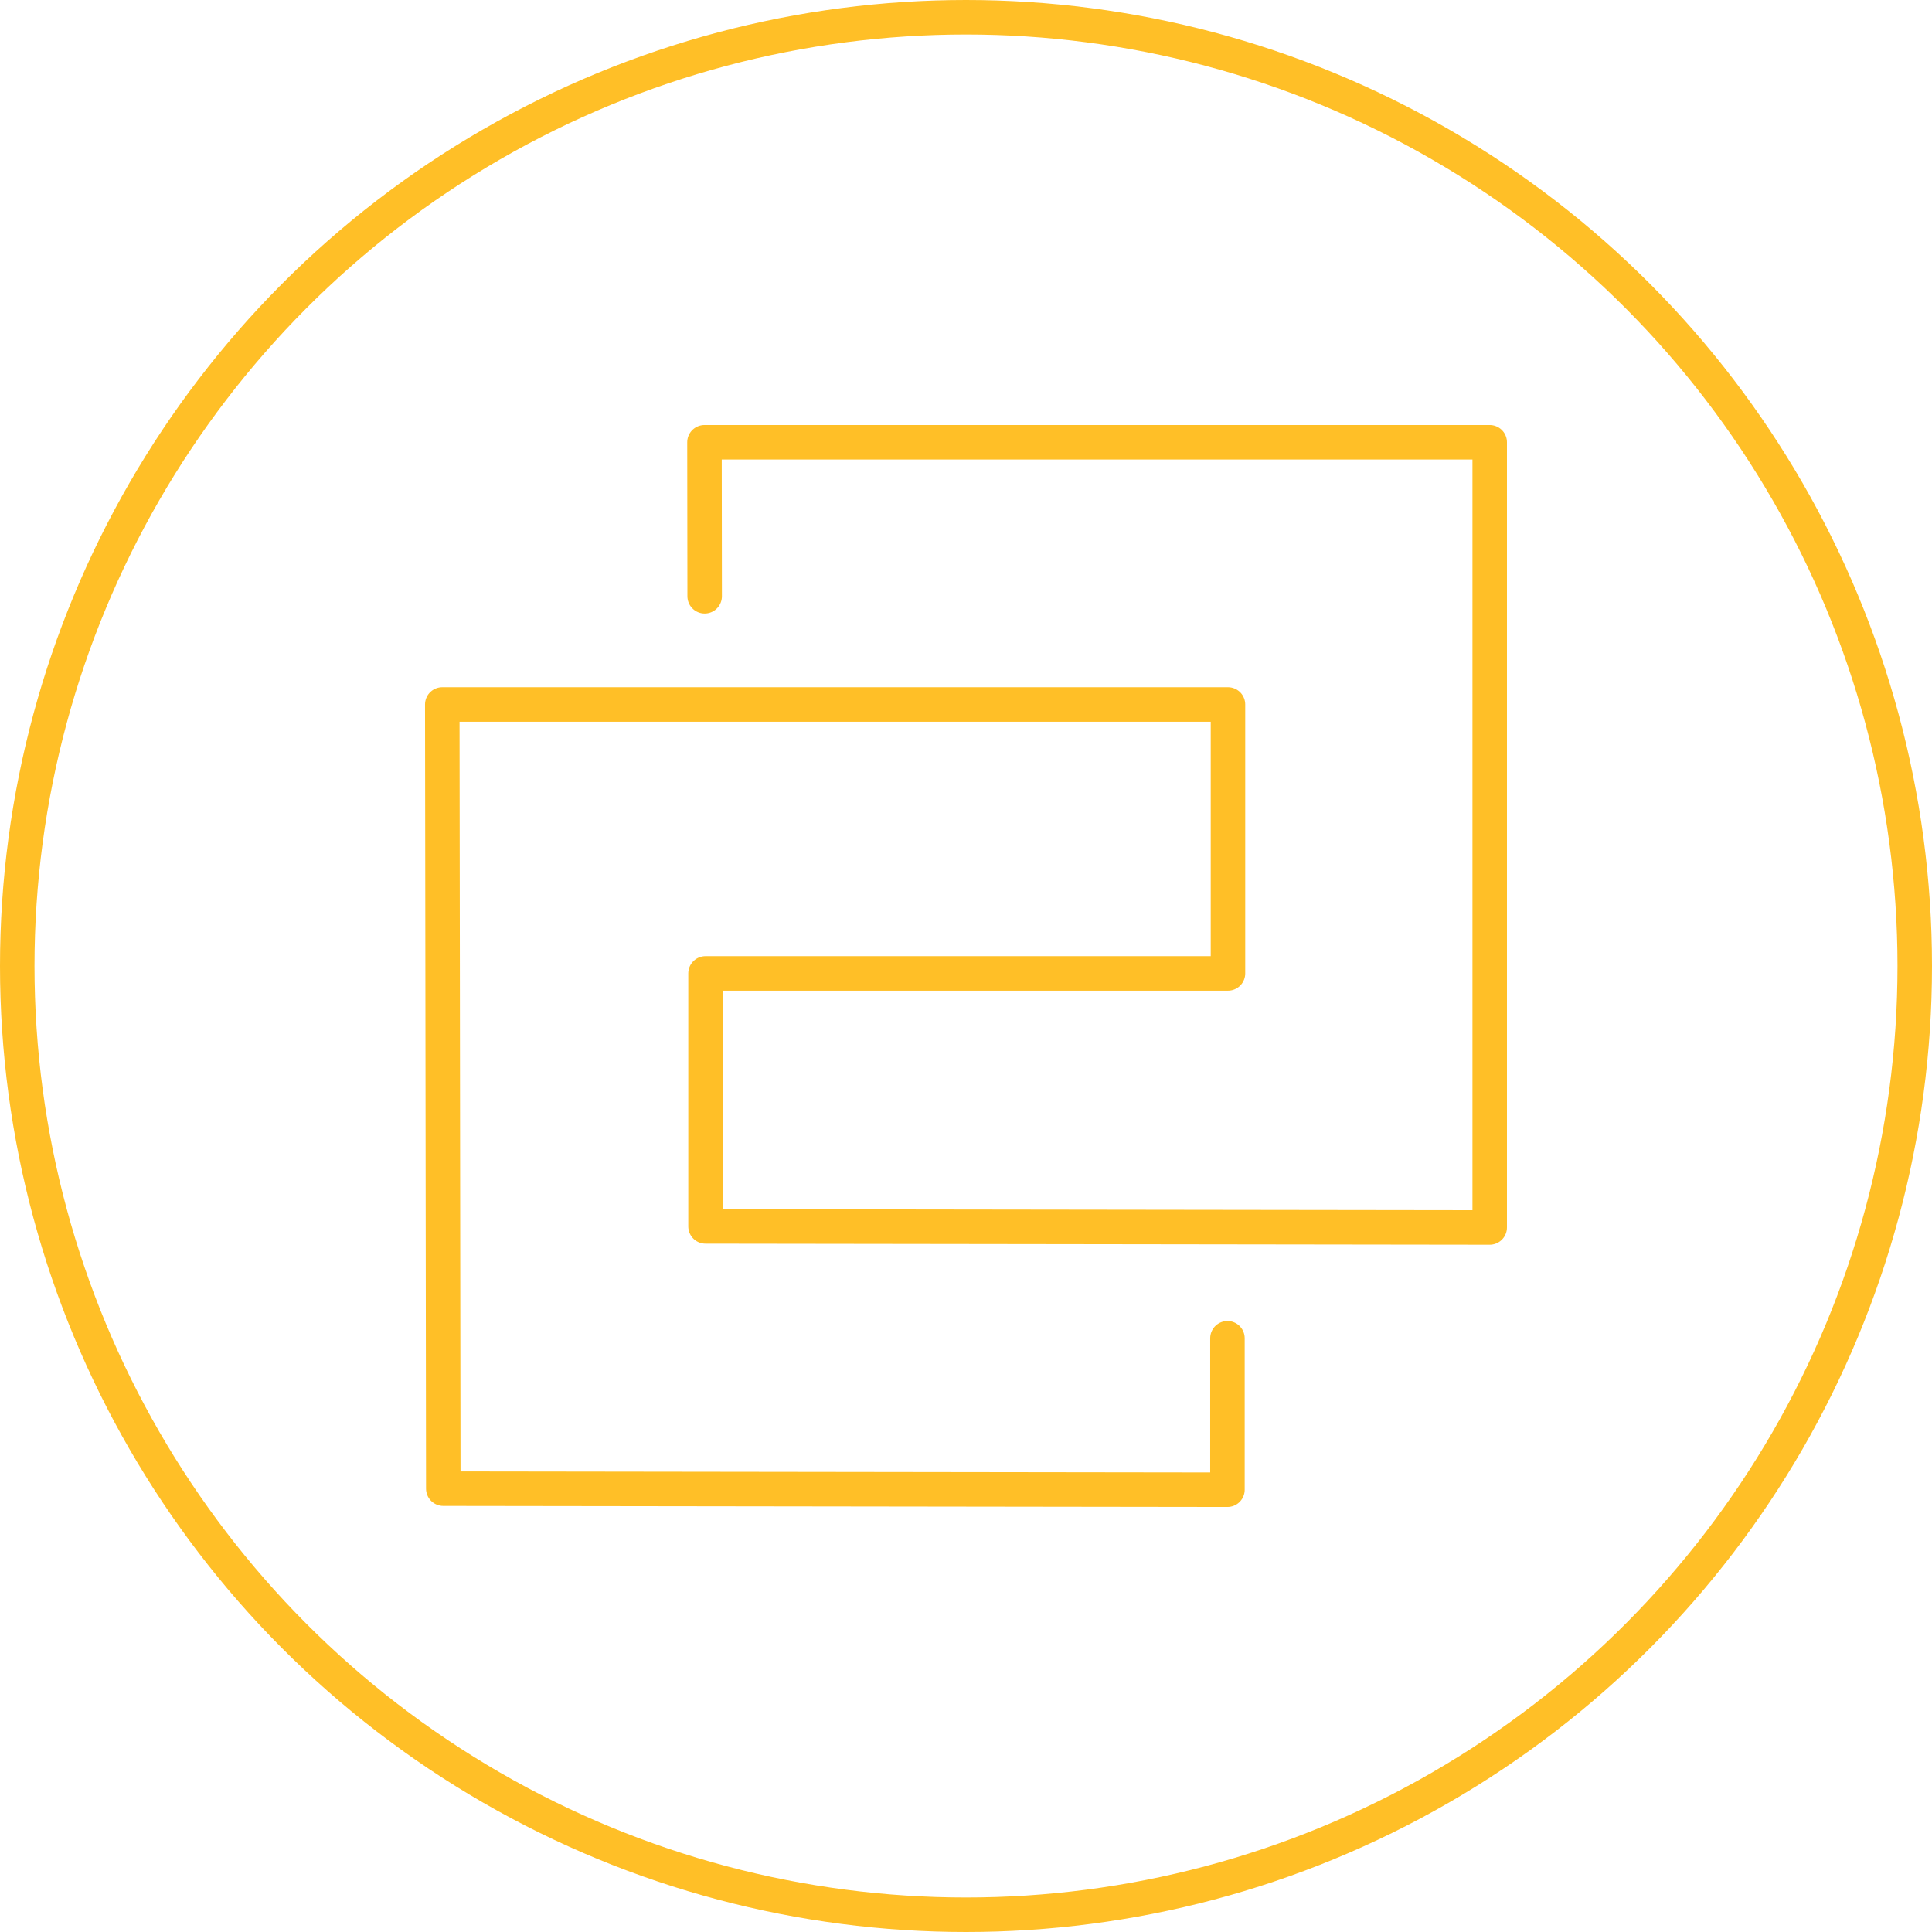 <svg xmlns="http://www.w3.org/2000/svg" xmlns:xlink="http://www.w3.org/1999/xlink" width="112" height="112" viewBox="0 0 112 112">
  <defs>
    <clipPath id="clip-Web_1920_1">
      <rect width="112" height="112"/>
    </clipPath>
  </defs>
  <g id="Web_1920_1" data-name="Web 1920 – 1" clip-path="url(#clip-Web_1920_1)">
    <path id="Stroke-1" d="M45.517,51.942v8.78L.059,60.661,0,15.2H45.548V30.791H15.261V45.458l45.46.061V0H15.2l.011,8.927" transform="translate(25.639 25.639)" fill="none" stroke="#ffbf27" stroke-linecap="round" stroke-linejoin="round" stroke-width="2" fill-rule="evenodd"/>
    <g id="Ellipse_1" data-name="Ellipse 1" fill="none" stroke="#ffbf27" stroke-width="2">
      <circle cx="56" cy="56" r="56" stroke="none"/>
      <circle cx="56" cy="56" r="55" fill="none"/>
    </g>
  </g>
</svg>
